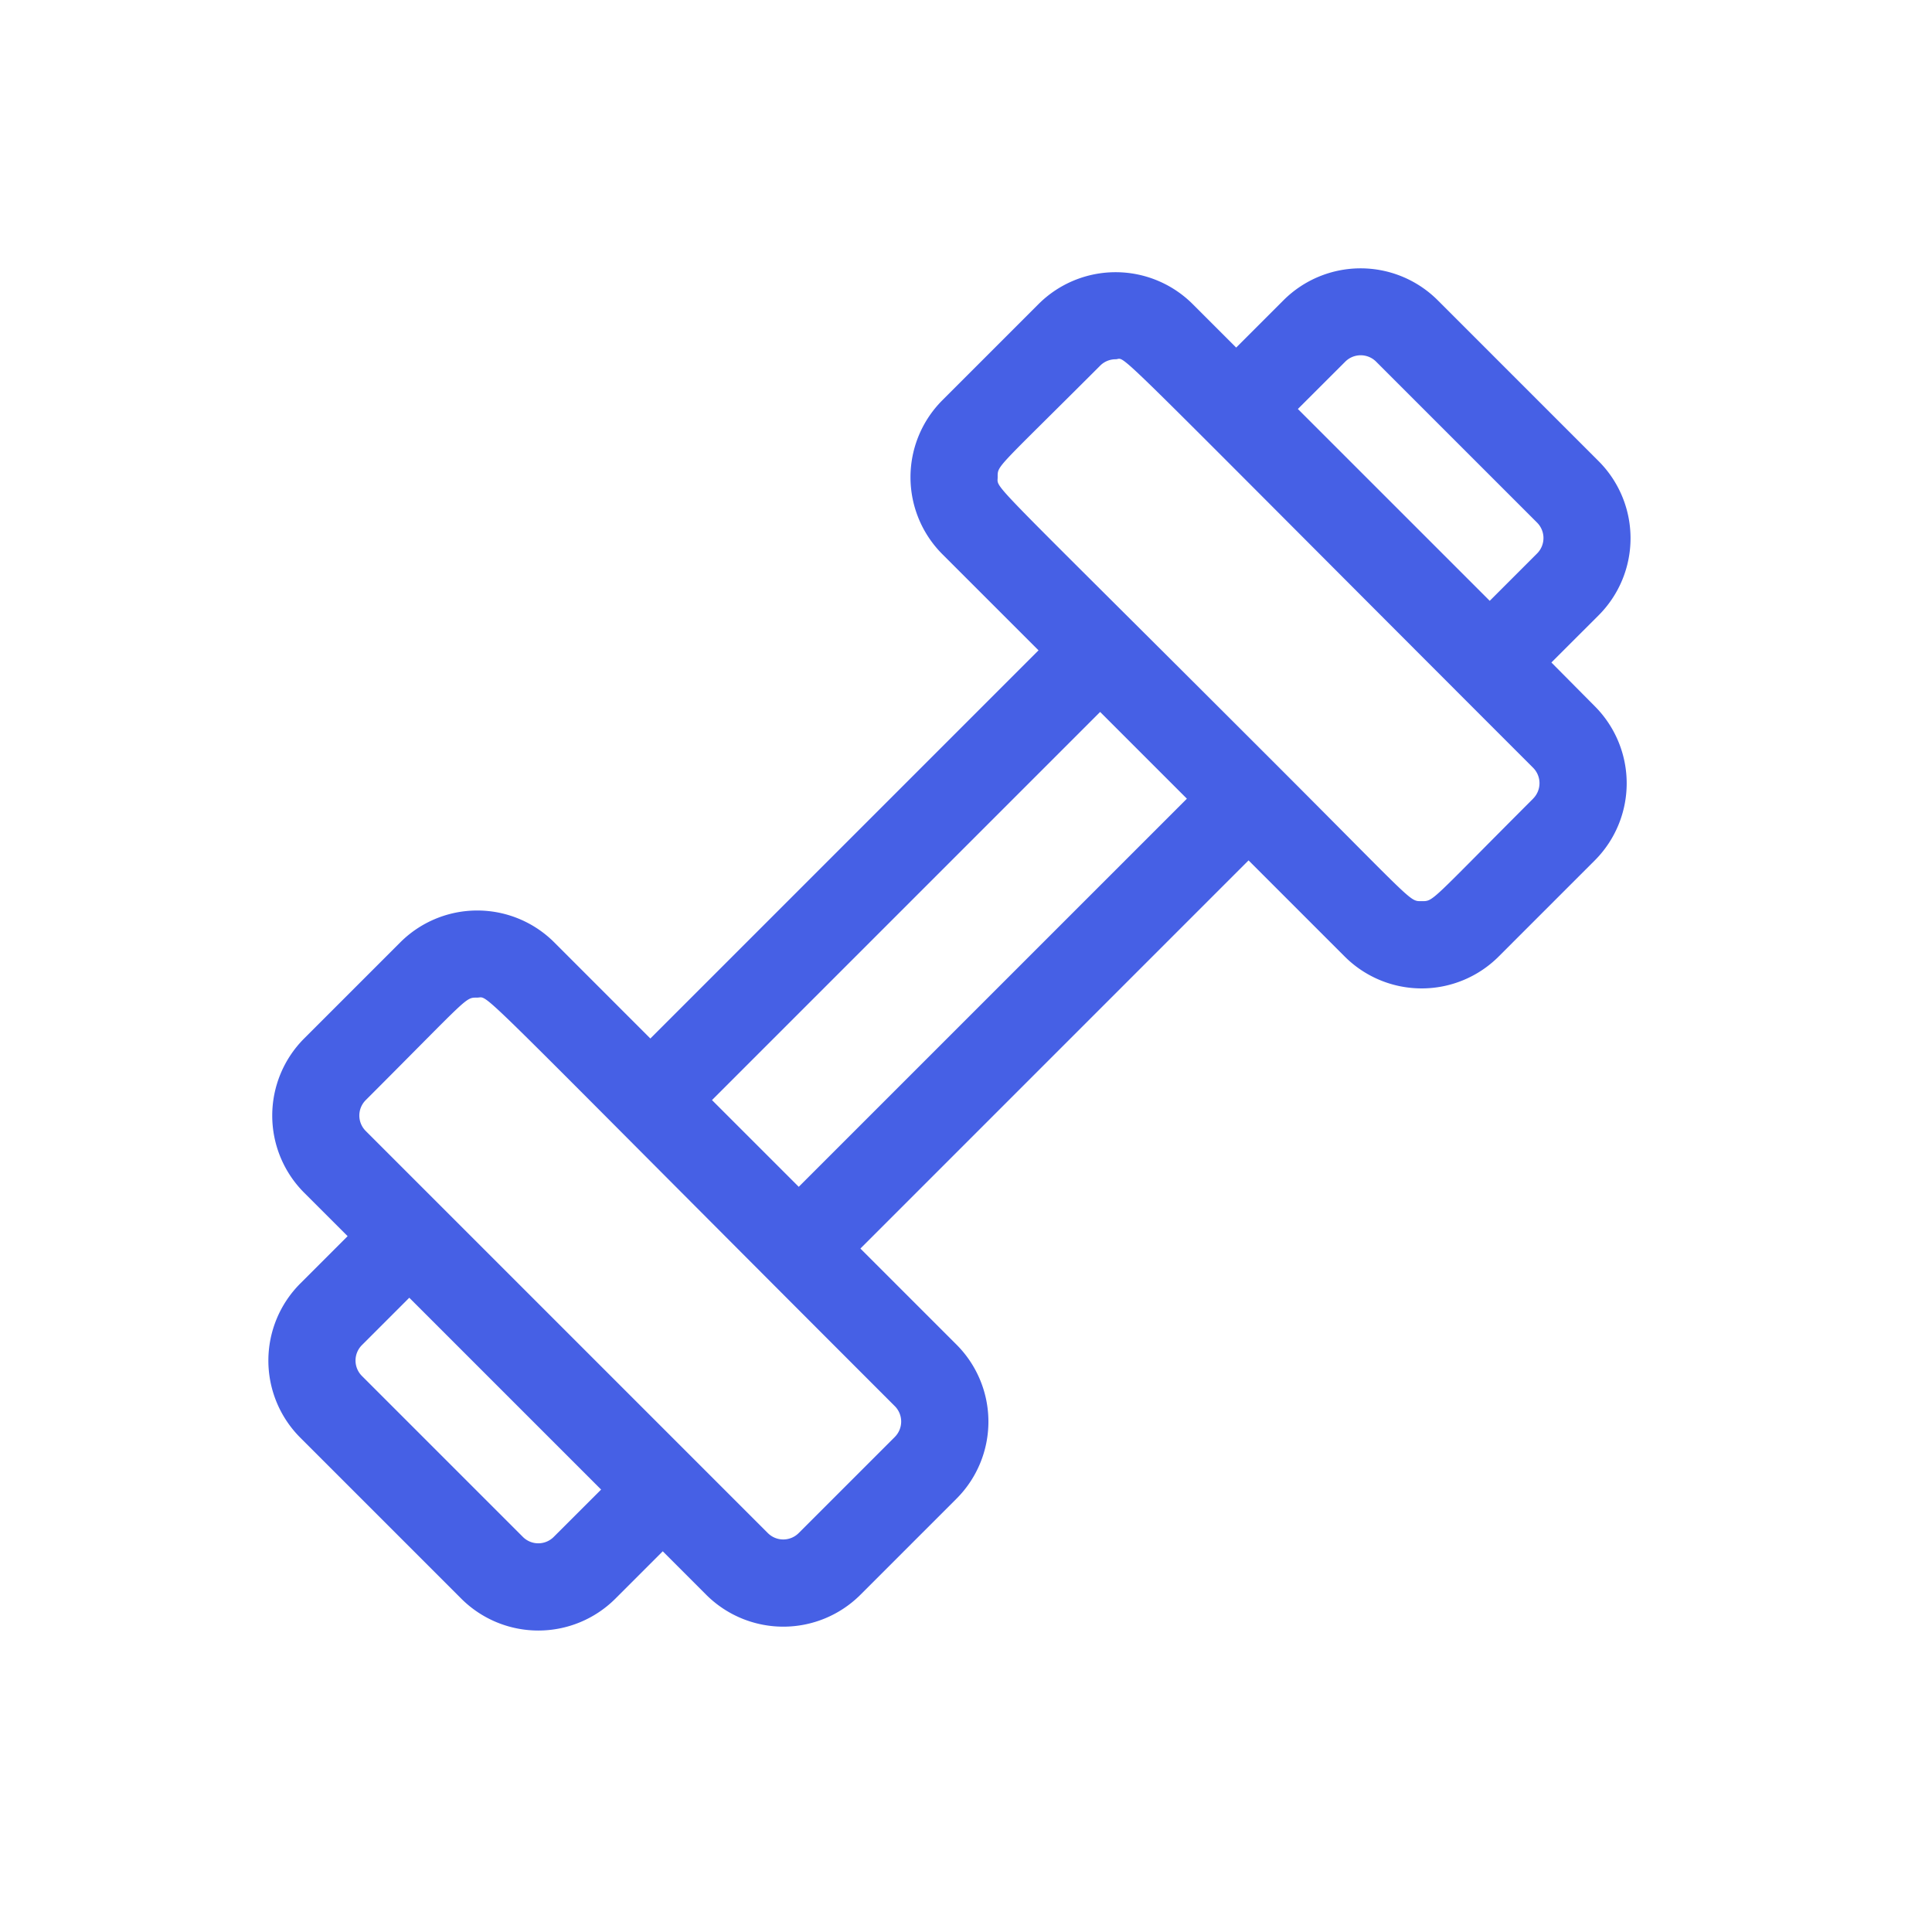 <svg id="SPORT" xmlns="http://www.w3.org/2000/svg" width="72" height="72" viewBox="0 0 72 72">
  <rect id="Rectangle_2" data-name="Rectangle 2" width="72" height="72" fill="none"/>
  <path id="Tracé_21" data-name="Tracé 21" d="M553.559,480.307c-3.887,3.887-3.7,3.82-4.156,3.82s-.215.121-5.3-4.967c-11.052-11.052-10.5-10.352-10.5-10.833,0-.453-.081-.255,3.82-4.156a.809.809,0,0,1,.573-.238c.476,0-.844-1.181,15.562,15.224a.814.814,0,0,1,0,1.149M526.19,494.773l-3.233-3.232,14.465-14.465,3.233,3.233Zm3.58,9.323-3.583,3.582a.813.813,0,0,1-1.148,0l-14.987-14.987a.812.812,0,0,1,0-1.148c3.887-3.888,3.7-3.821,4.156-3.821.509,0-.59-.927,15.562,15.225a.813.813,0,0,1,0,1.148m-12.712,3.726a.812.812,0,0,1-1.148,0l-6-6a.812.812,0,0,1,0-1.148l1.766-1.766,7.149,7.149Zm29.5-43.8a.813.813,0,0,1,1.148,0l6,6a.814.814,0,0,1,0,1.149l-1.765,1.765-7.15-7.149Zm7.681,11.212L556,473.474a4.064,4.064,0,0,0,0-5.743l-6-6a4.066,4.066,0,0,0-5.742,0l-1.766,1.766-1.622-1.621a4.066,4.066,0,0,0-5.744,0l-3.581,3.581a4.058,4.058,0,0,0,0,5.743l3.581,3.58-14.466,14.466-3.579-3.58a4.06,4.06,0,0,0-5.744,0l-3.581,3.581a4.067,4.067,0,0,0,0,5.744l1.622,1.621-1.765,1.765a4.064,4.064,0,0,0,0,5.744l6,6a4.065,4.065,0,0,0,5.744,0l1.765-1.765,1.621,1.622a4.068,4.068,0,0,0,5.744,0l3.581-3.581a4.06,4.06,0,0,0,0-5.744l-3.58-3.579,14.465-14.466,3.581,3.581a4.058,4.058,0,0,0,5.742,0l3.581-3.581a4.066,4.066,0,0,0,0-5.744Z" transform="translate(-496.423 -450.544)" fill="#4660e5"/>
</svg>
